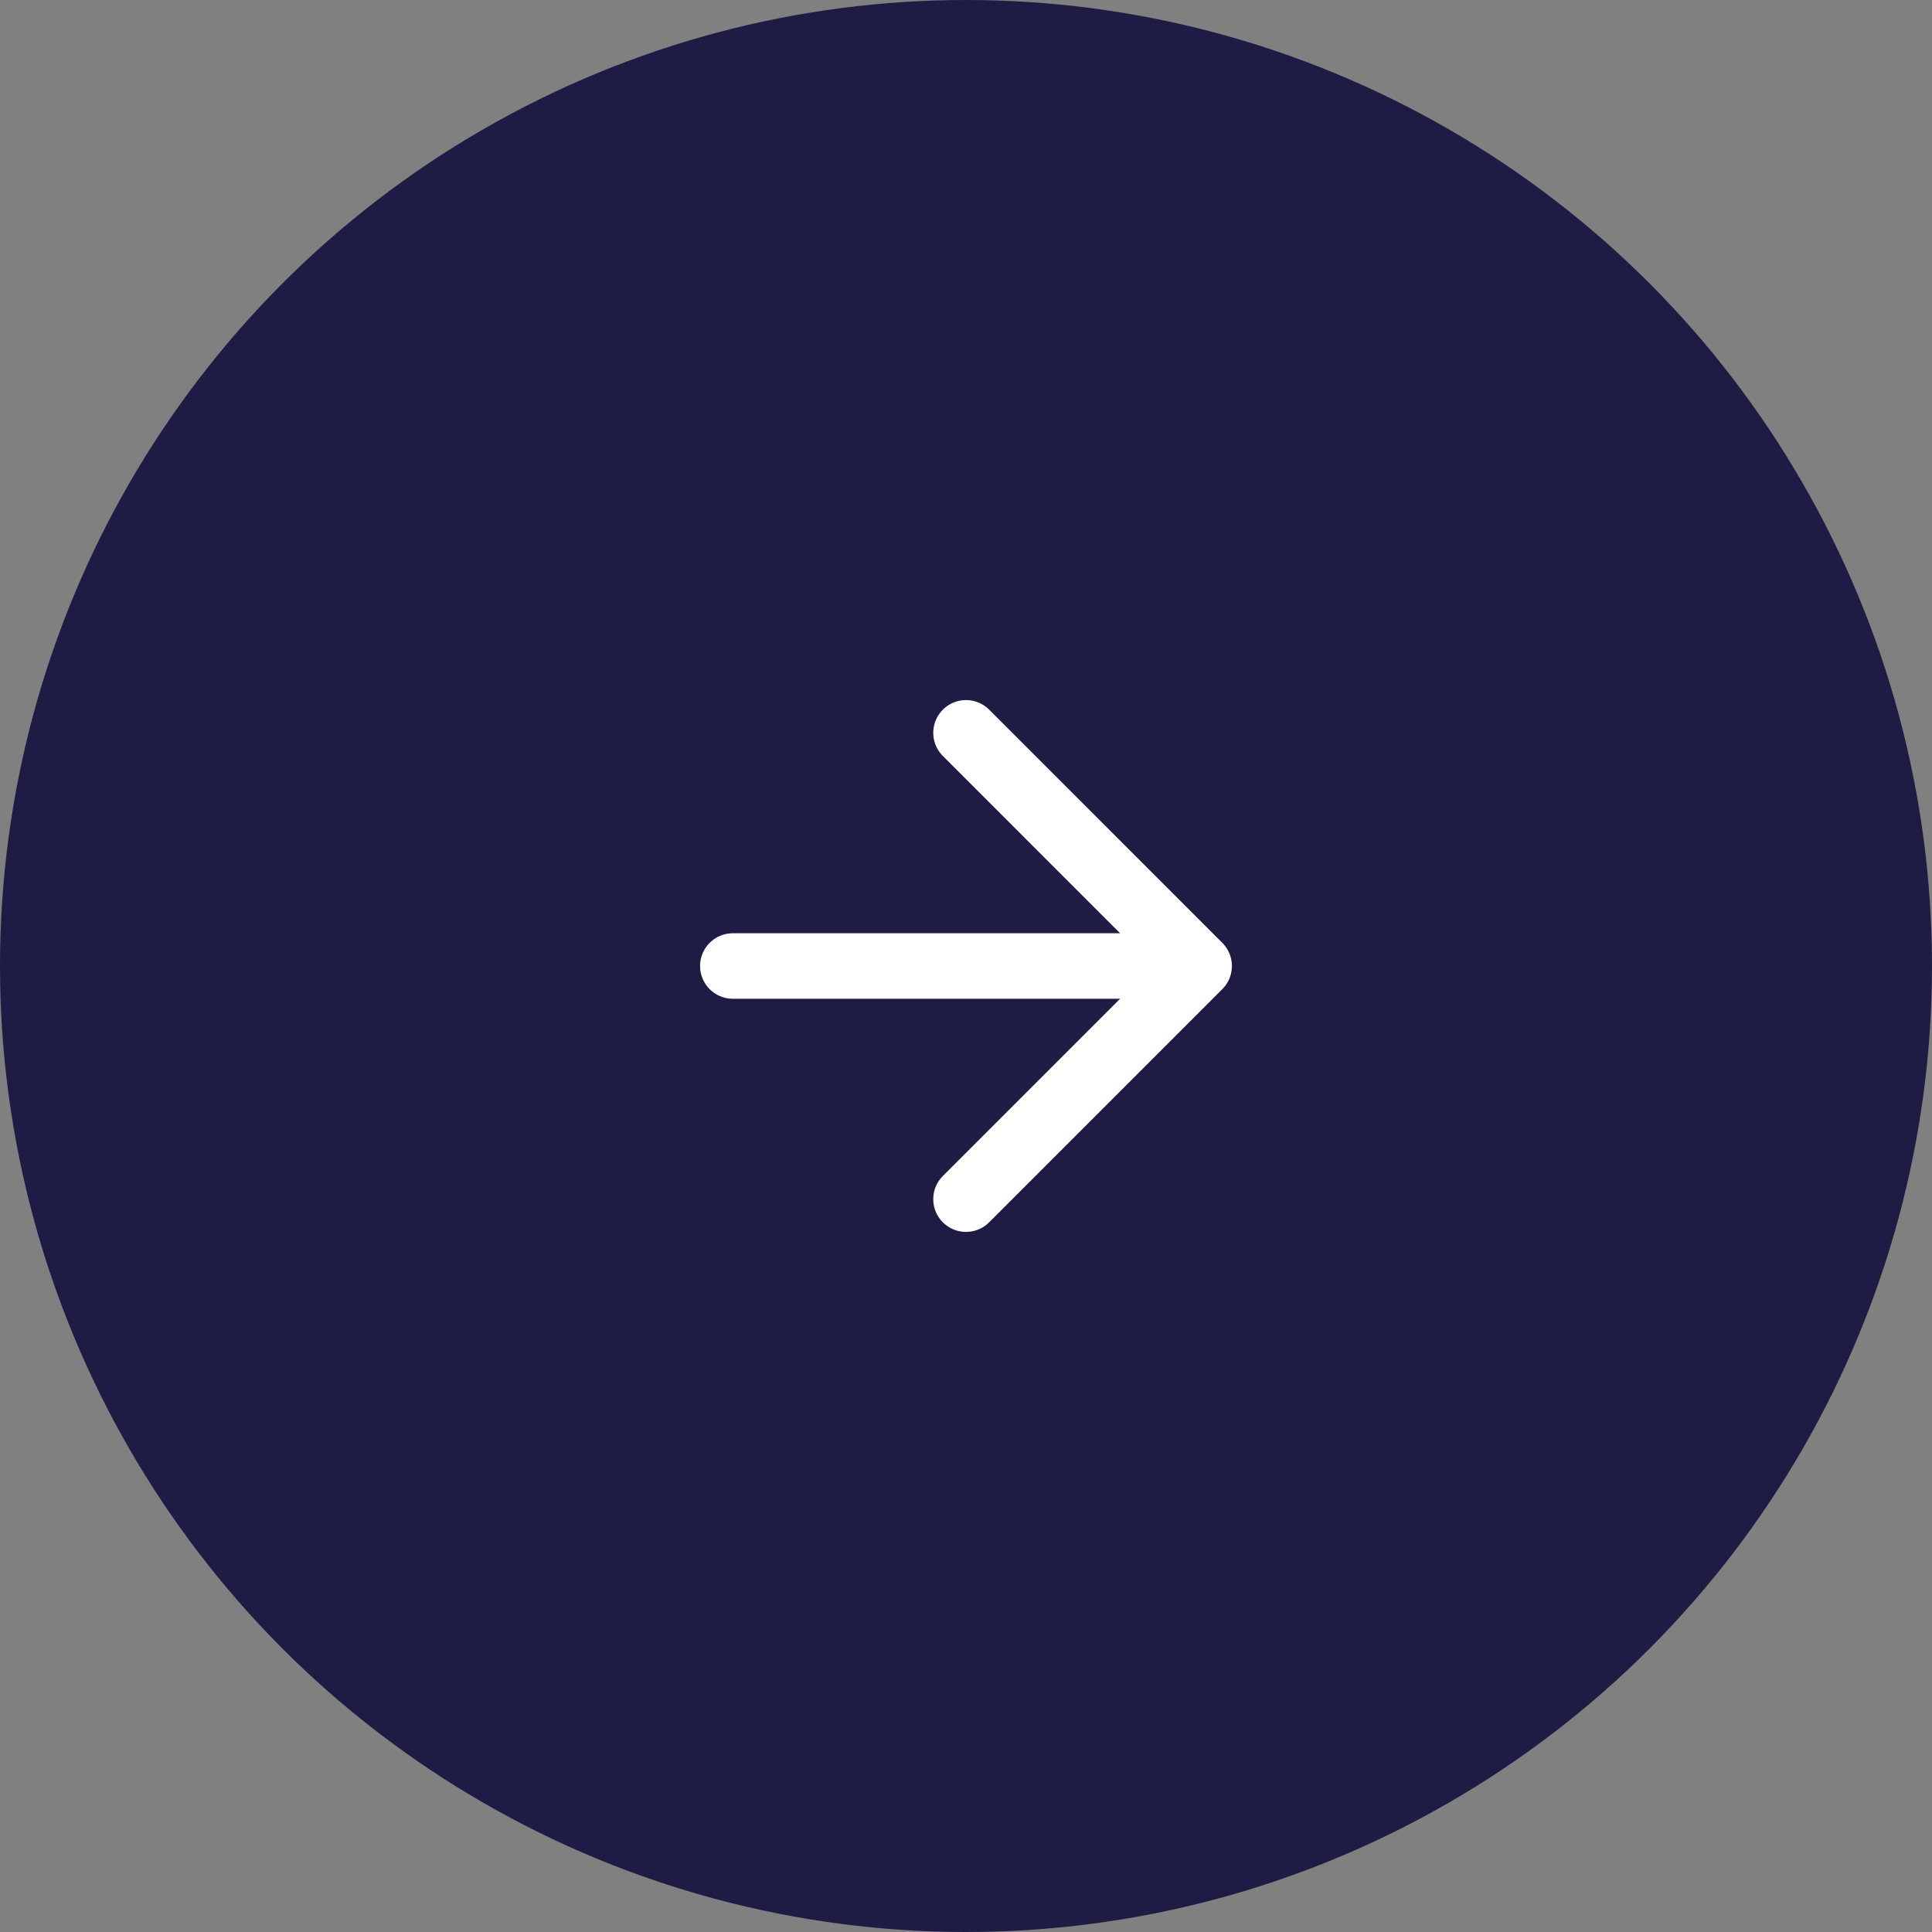 <?xml version="1.0" encoding="UTF-8"?> <svg xmlns="http://www.w3.org/2000/svg" width="59" height="59" viewBox="0 0 59 59" fill="none"><rect x="0" y="0" width="59" height="59" fill="#808080" stroke="none"/><circle cx="29.5" cy="29.5" r="29.5" fill="#1E1C45"></circle><path d="M22.379 29.5H36.62M36.62 29.5L29.5 22.379M36.62 29.5L29.5 36.62" stroke="white" stroke-width="2" stroke-linecap="round" stroke-linejoin="round"></path></svg> 